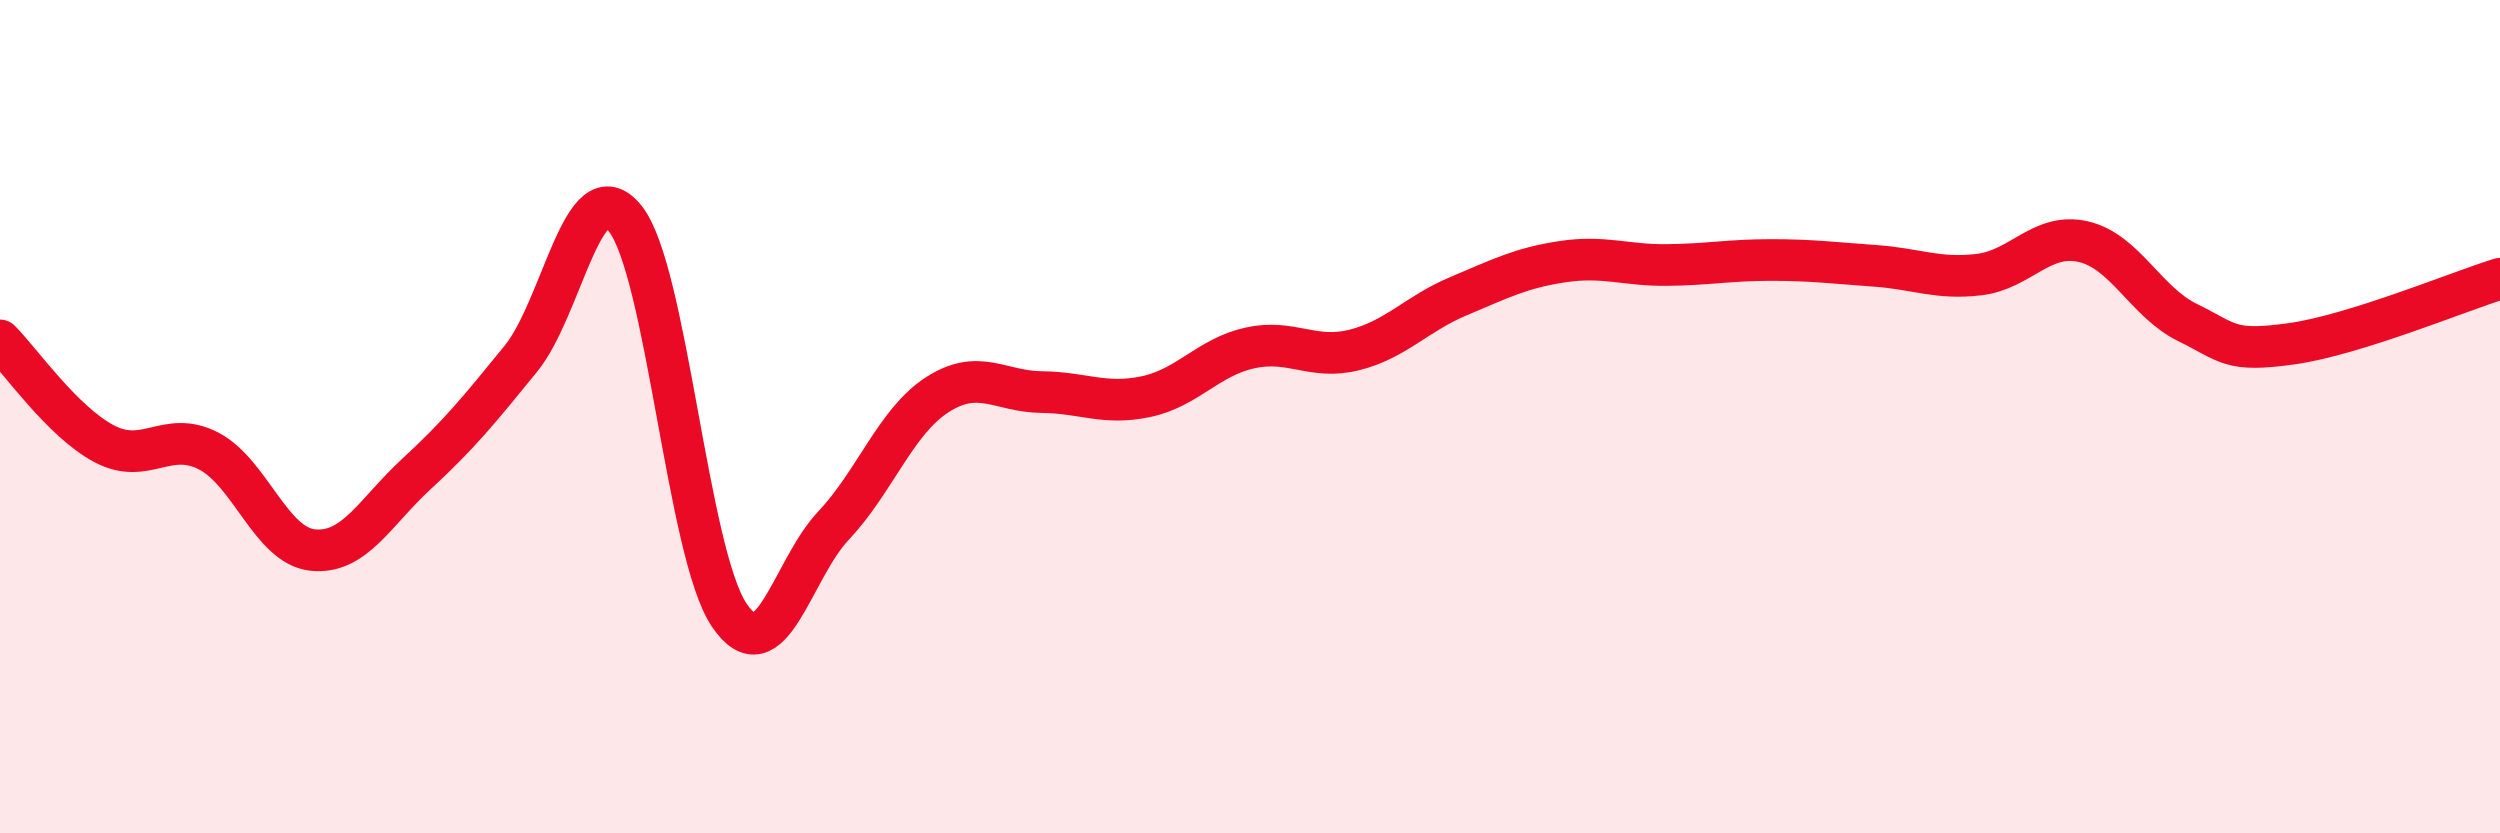 
    <svg width="60" height="20" viewBox="0 0 60 20" xmlns="http://www.w3.org/2000/svg">
      <path
        d="M 0,8.17 C 0.5,8.67 1.5,10.12 2.5,10.65 C 3.5,11.18 4,10.31 5,10.82 C 6,11.33 6.5,13.09 7.5,13.2 C 8.5,13.31 9,12.29 10,11.37 C 11,10.45 11.5,9.84 12.5,8.61 C 13.5,7.38 14,4.01 15,5.24 C 16,6.47 16.5,13.28 17.5,14.76 C 18.5,16.24 19,13.68 20,12.62 C 21,11.56 21.5,10.11 22.5,9.47 C 23.5,8.83 24,9.4 25,9.41 C 26,9.42 26.5,9.73 27.5,9.52 C 28.5,9.31 29,8.57 30,8.35 C 31,8.13 31.5,8.65 32.5,8.4 C 33.5,8.15 34,7.53 35,7.11 C 36,6.69 36.5,6.43 37.5,6.28 C 38.5,6.13 39,6.37 40,6.36 C 41,6.35 41.5,6.24 42.5,6.24 C 43.5,6.24 44,6.31 45,6.38 C 46,6.45 46.5,6.71 47.5,6.59 C 48.5,6.47 49,5.57 50,5.8 C 51,6.03 51.5,7.25 52.5,7.74 C 53.5,8.23 53.5,8.46 55,8.25 C 56.5,8.04 59,7 60,6.69L60 20L0 20Z"
        fill="#EB0A25"
        opacity="0.1"
        stroke-linecap="round"
        stroke-linejoin="round"
      />
      <path
        d="M 0,8.17 C 0.5,8.67 1.5,10.12 2.5,10.65 C 3.5,11.18 4,10.31 5,10.82 C 6,11.33 6.5,13.09 7.5,13.2 C 8.5,13.31 9,12.29 10,11.37 C 11,10.45 11.5,9.84 12.5,8.61 C 13.5,7.38 14,4.01 15,5.24 C 16,6.47 16.5,13.28 17.5,14.76 C 18.5,16.24 19,13.68 20,12.62 C 21,11.56 21.5,10.11 22.5,9.47 C 23.5,8.83 24,9.4 25,9.41 C 26,9.42 26.5,9.73 27.5,9.52 C 28.5,9.31 29,8.57 30,8.35 C 31,8.13 31.5,8.65 32.5,8.4 C 33.5,8.15 34,7.53 35,7.11 C 36,6.69 36.5,6.43 37.5,6.28 C 38.5,6.13 39,6.37 40,6.36 C 41,6.35 41.5,6.24 42.5,6.24 C 43.5,6.24 44,6.31 45,6.38 C 46,6.45 46.5,6.71 47.5,6.59 C 48.5,6.47 49,5.57 50,5.8 C 51,6.03 51.5,7.25 52.5,7.74 C 53.5,8.23 53.5,8.46 55,8.25 C 56.5,8.04 59,7 60,6.69"
        stroke="#EB0A25"
        stroke-width="1"
        fill="none"
        stroke-linecap="round"
        stroke-linejoin="round"
      />
    </svg>
  